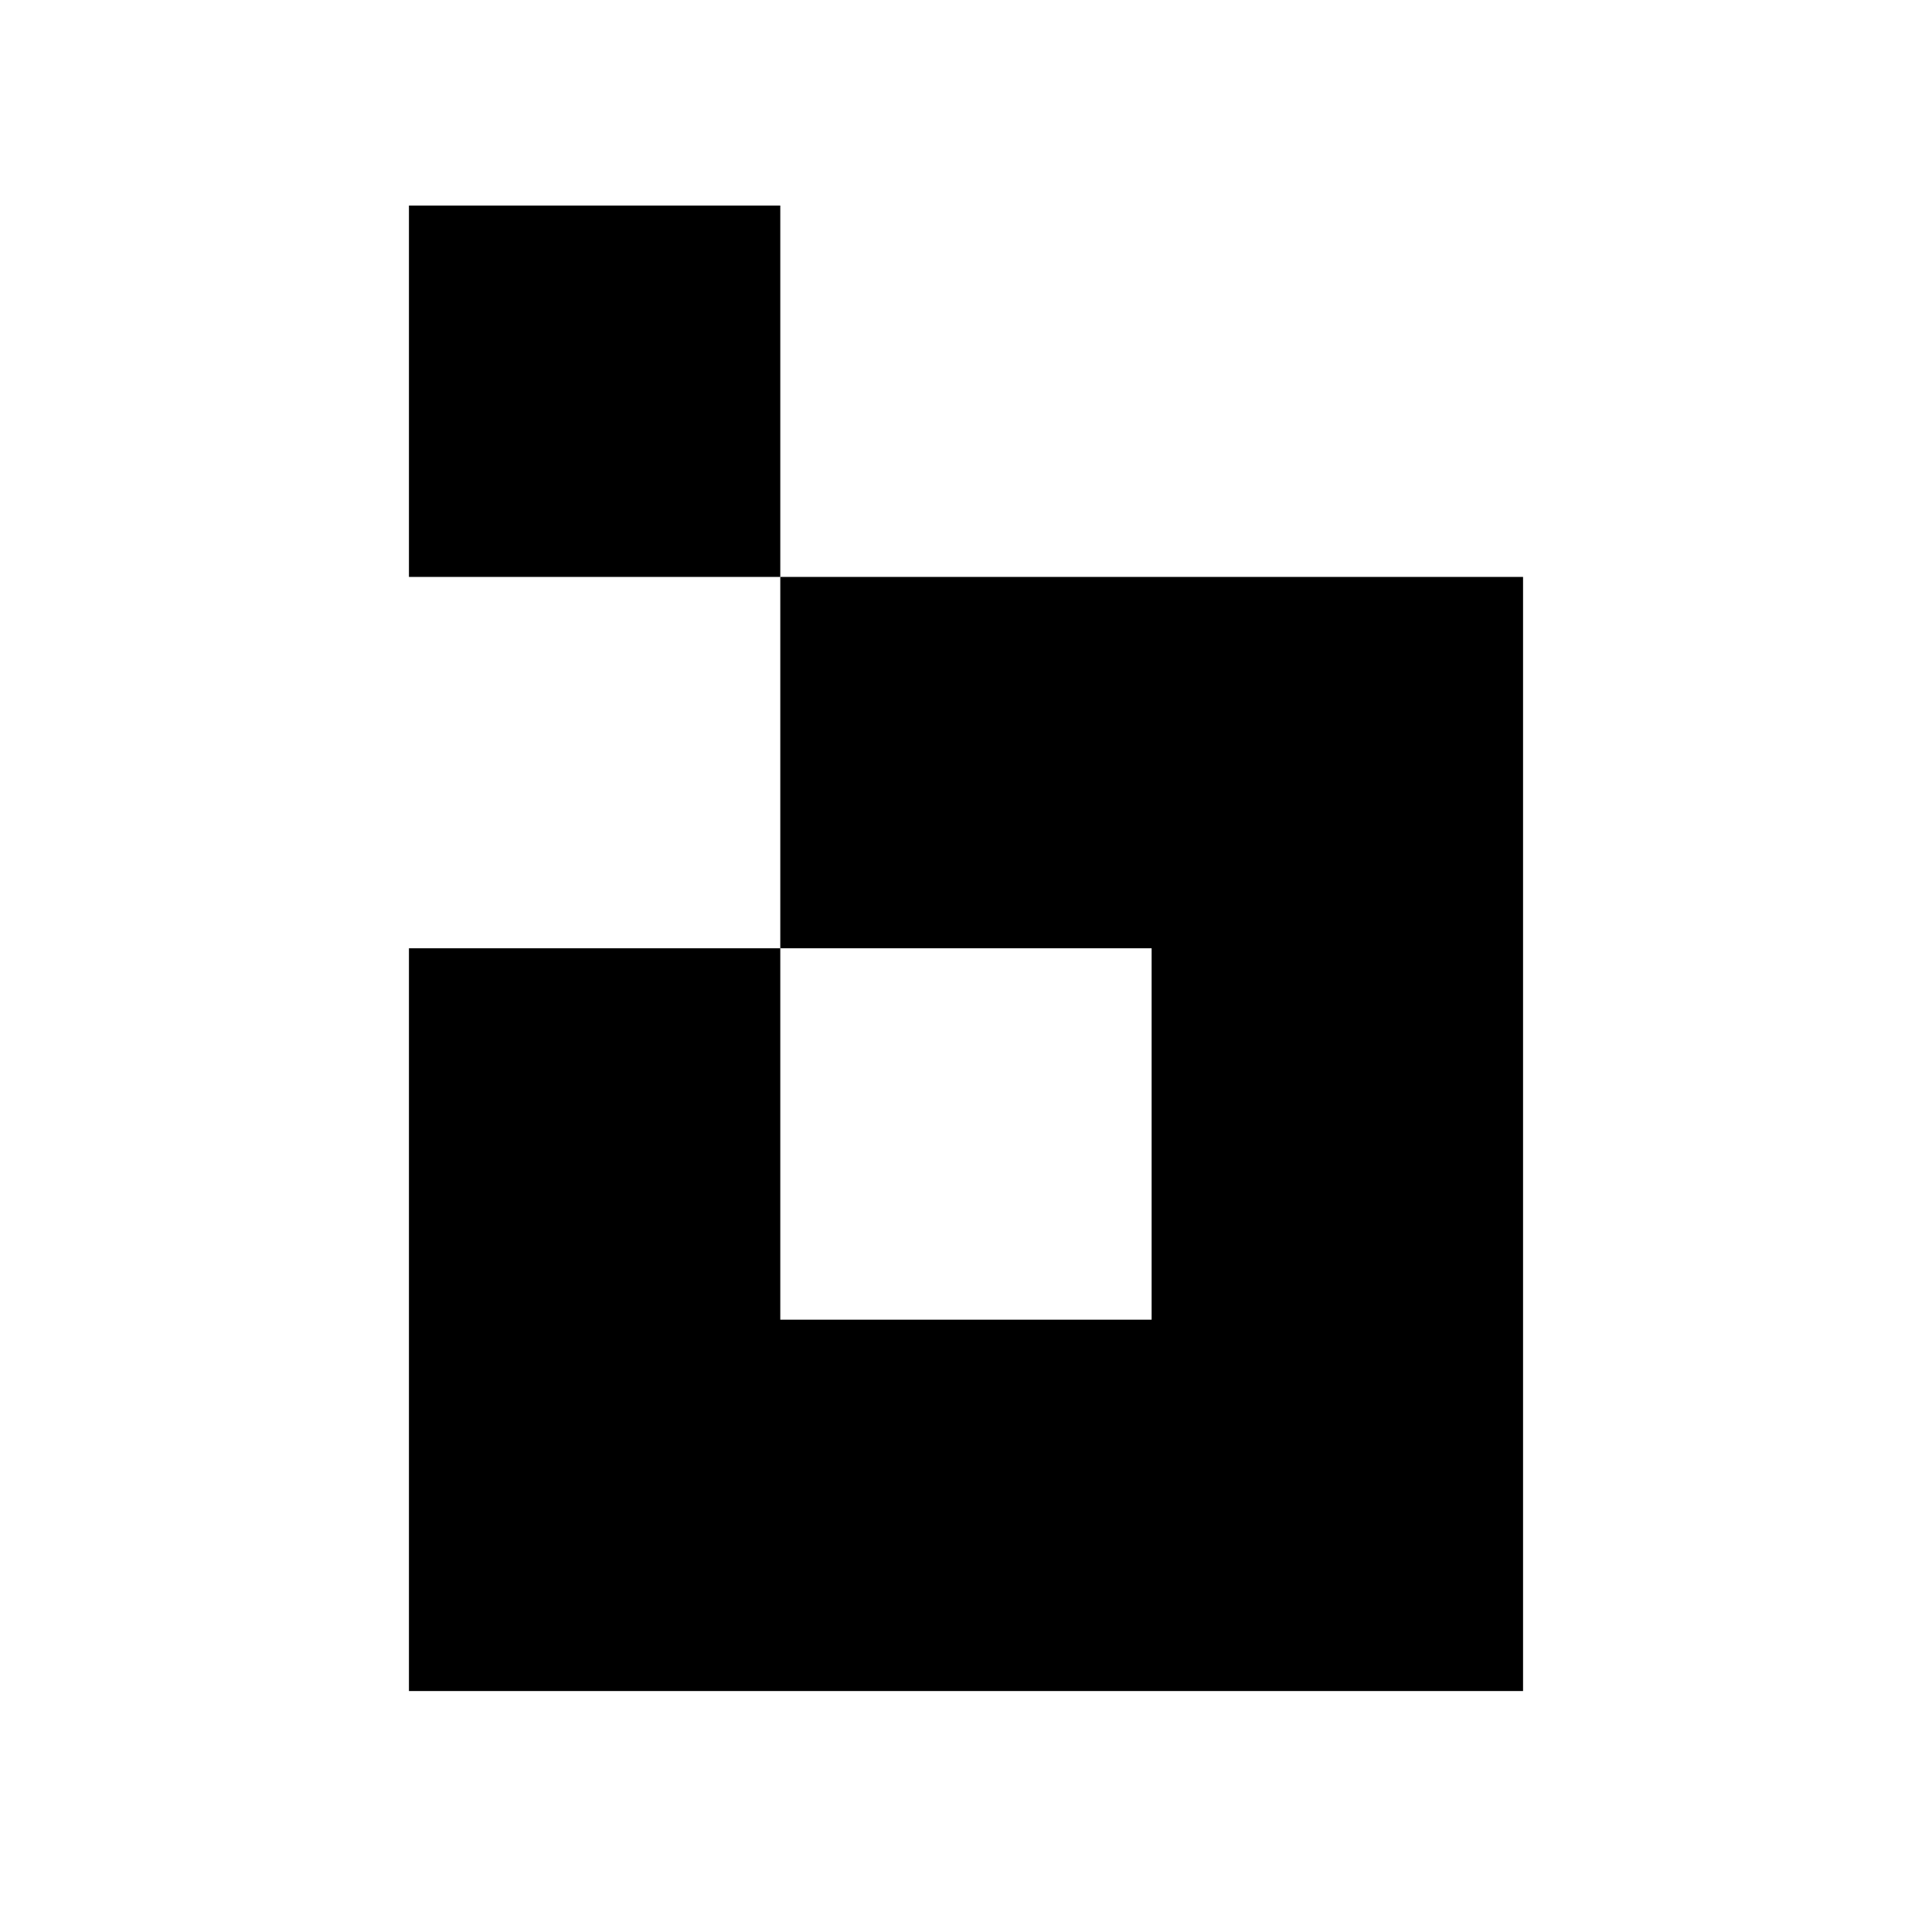 <?xml version="1.0" encoding="UTF-8"?> <svg xmlns="http://www.w3.org/2000/svg" width="874" height="874" viewBox="0 0 874 874" fill="none"><g clip-path="url(#clip0_2587_711)"><g clip-path="url(#clip1_2587_711)"><path d="M352.987 93H185V260.99H352.987V93Z" fill="black"></path><path d="M352.987 260.992V428.982H520.974V597.012H352.987V428.982H185V765.002H689V260.992H352.987Z" fill="black"></path></g></g><defs><clipPath id="clip0_2587_711"><rect width="874" height="874" fill="white"></rect></clipPath><clipPath id="clip1_2587_711"><rect width="504" height="672" fill="white" transform="translate(185 93)"></rect></clipPath></defs></svg> 